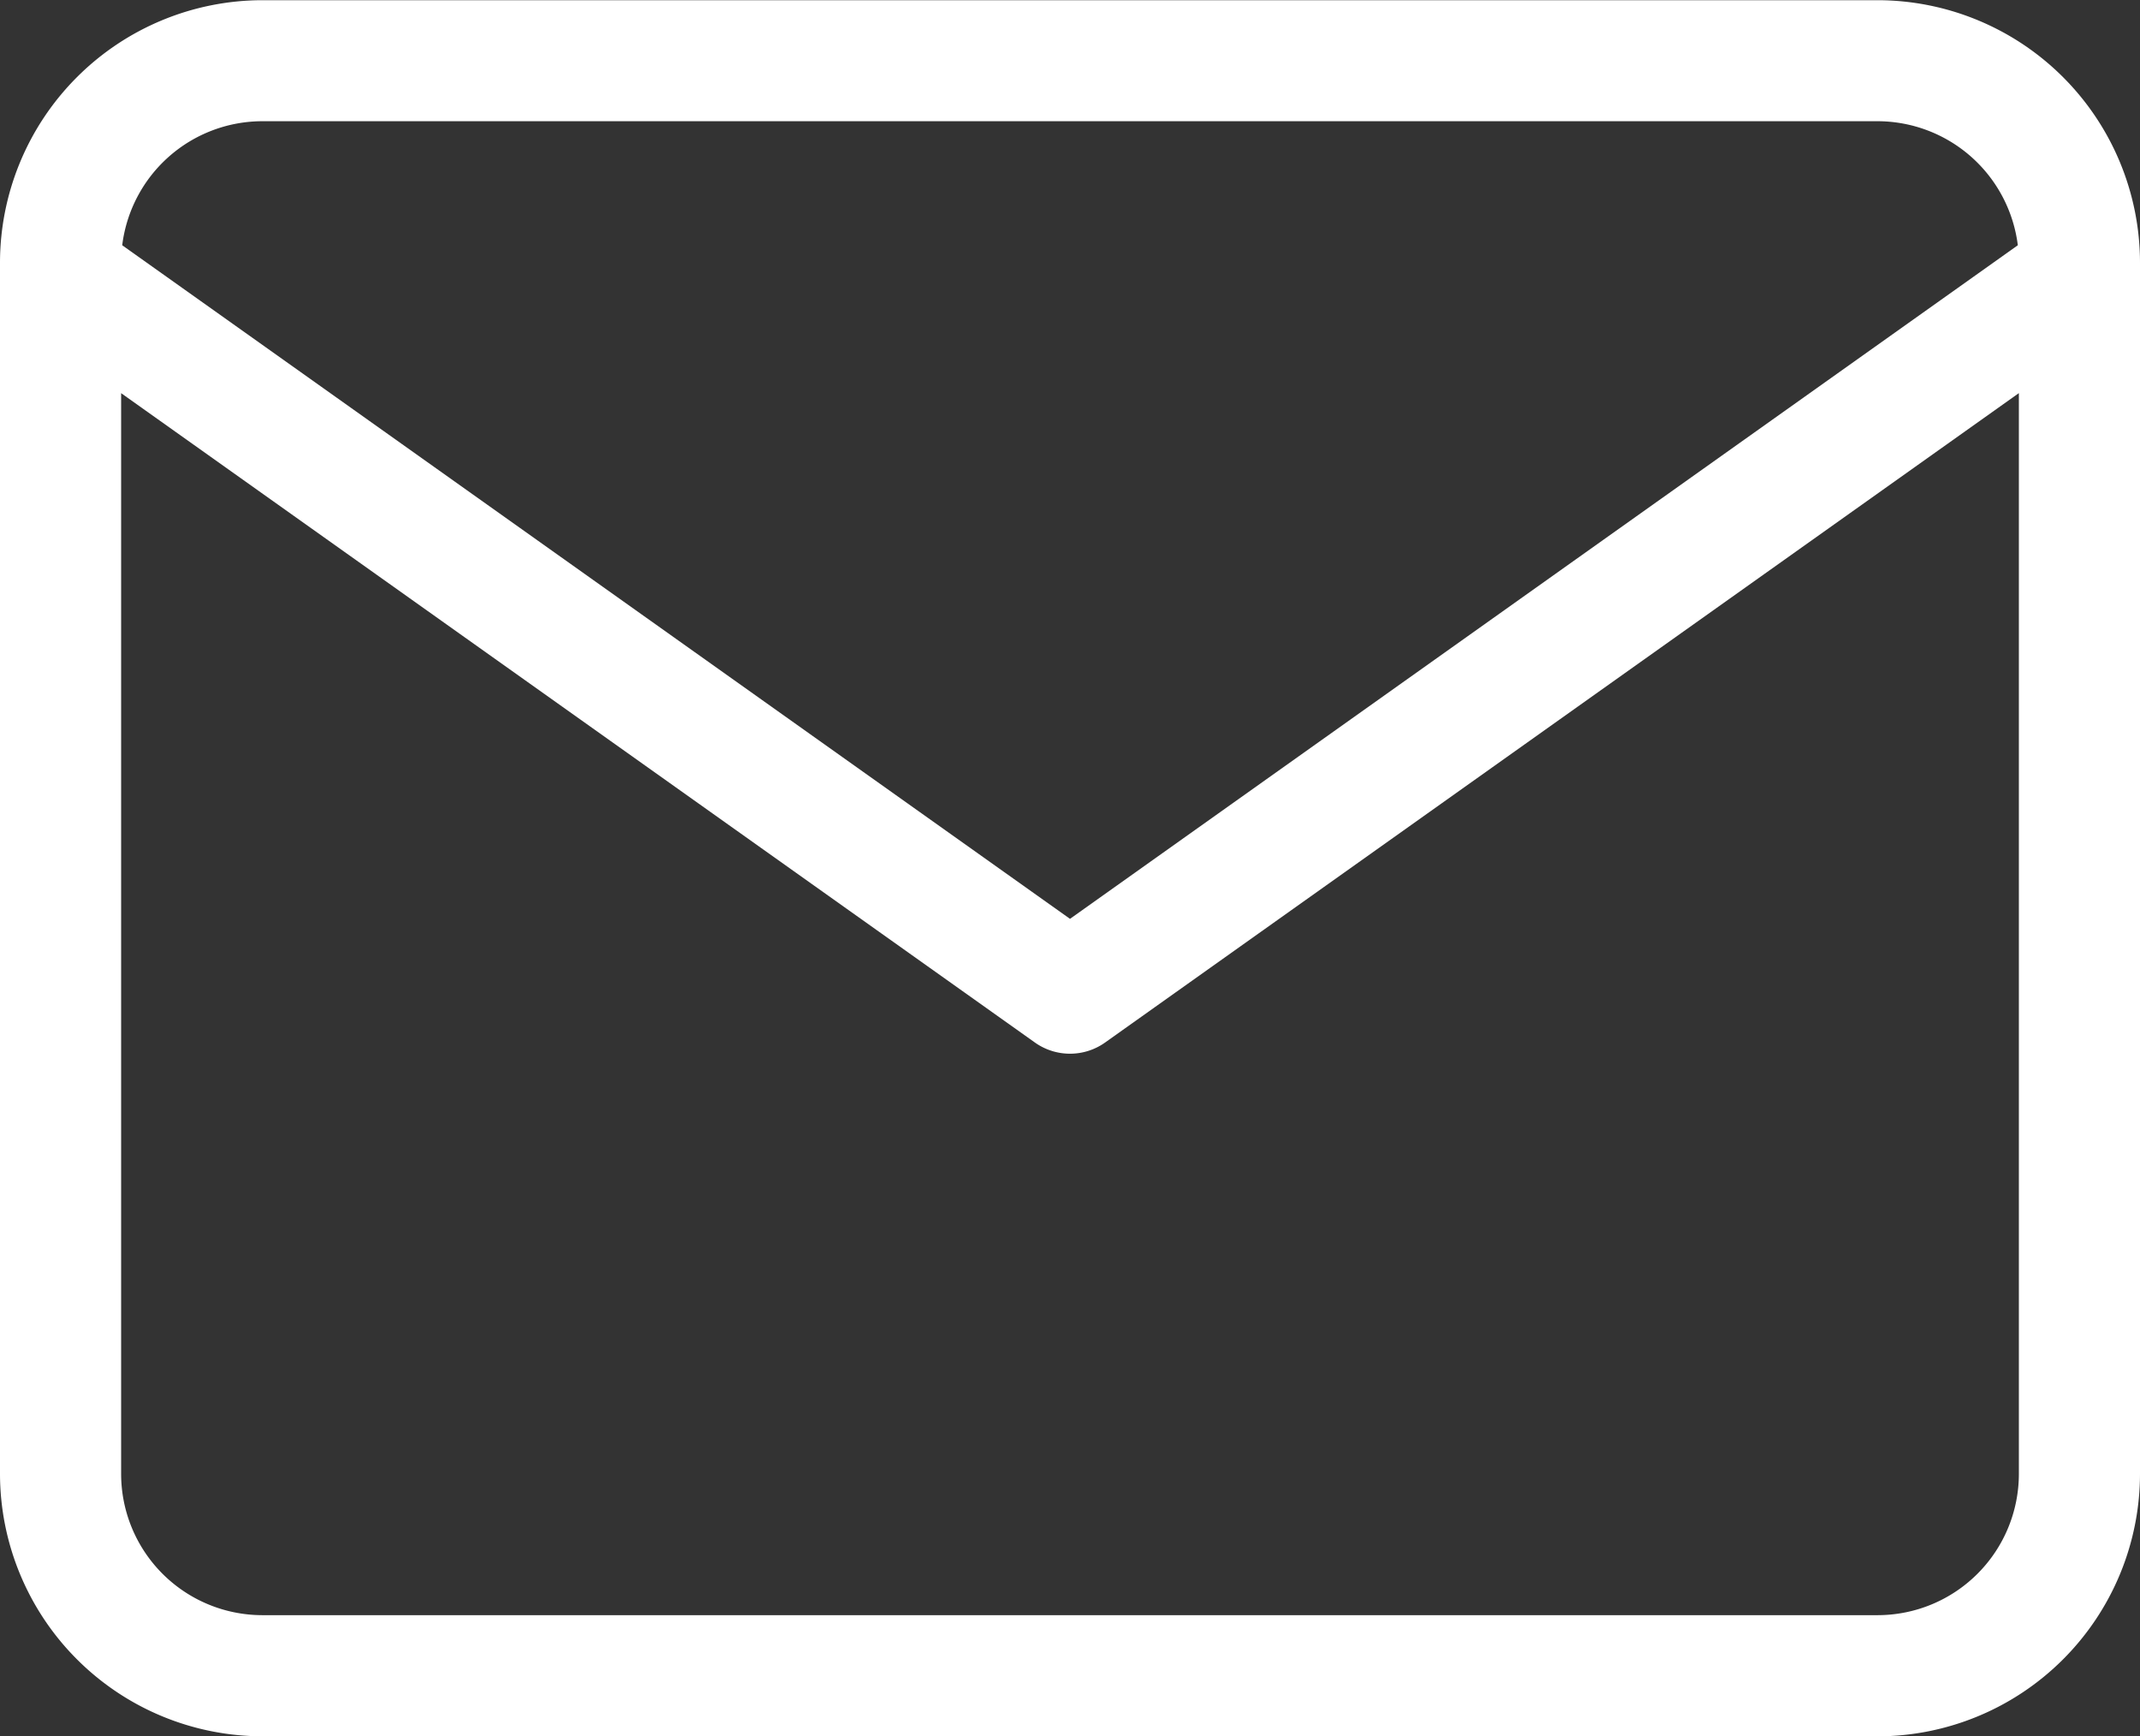 <svg xmlns="http://www.w3.org/2000/svg" width="53" height="43.001" viewBox="0 0 53 43.001">
  <rect x="0" y="0" width="53" height="43.001" fill="#333333" stroke="none"/>
  <path id="合体_1" data-name="合体 1" d="M-3995.627-813.413a6.508,6.508,0,0,1-6.5-6.5v-29.648c0-.016,0-.032,0-.048v-.3a6.507,6.507,0,0,1,6.5-6.5h40a6.507,6.507,0,0,1,6.5,6.5v.3q0,.025,0,.049v29.648a6.508,6.508,0,0,1-6.5,6.5Zm-3.5-6.5a3.5,3.5,0,0,0,3.5,3.5h40a3.5,3.5,0,0,0,3.5-3.5v-26.765l-22.631,16.083a1.5,1.5,0,0,1-.869.277,1.5,1.5,0,0,1-.869-.277l-22.631-16.082Zm23.5-13.745,23.474-16.682a3.506,3.506,0,0,0-3.474-3.072h-40a3.5,3.5,0,0,0-3.473,3.072Z" transform="translate(4002.127 856.414)" fill="#fff"/>
</svg>
